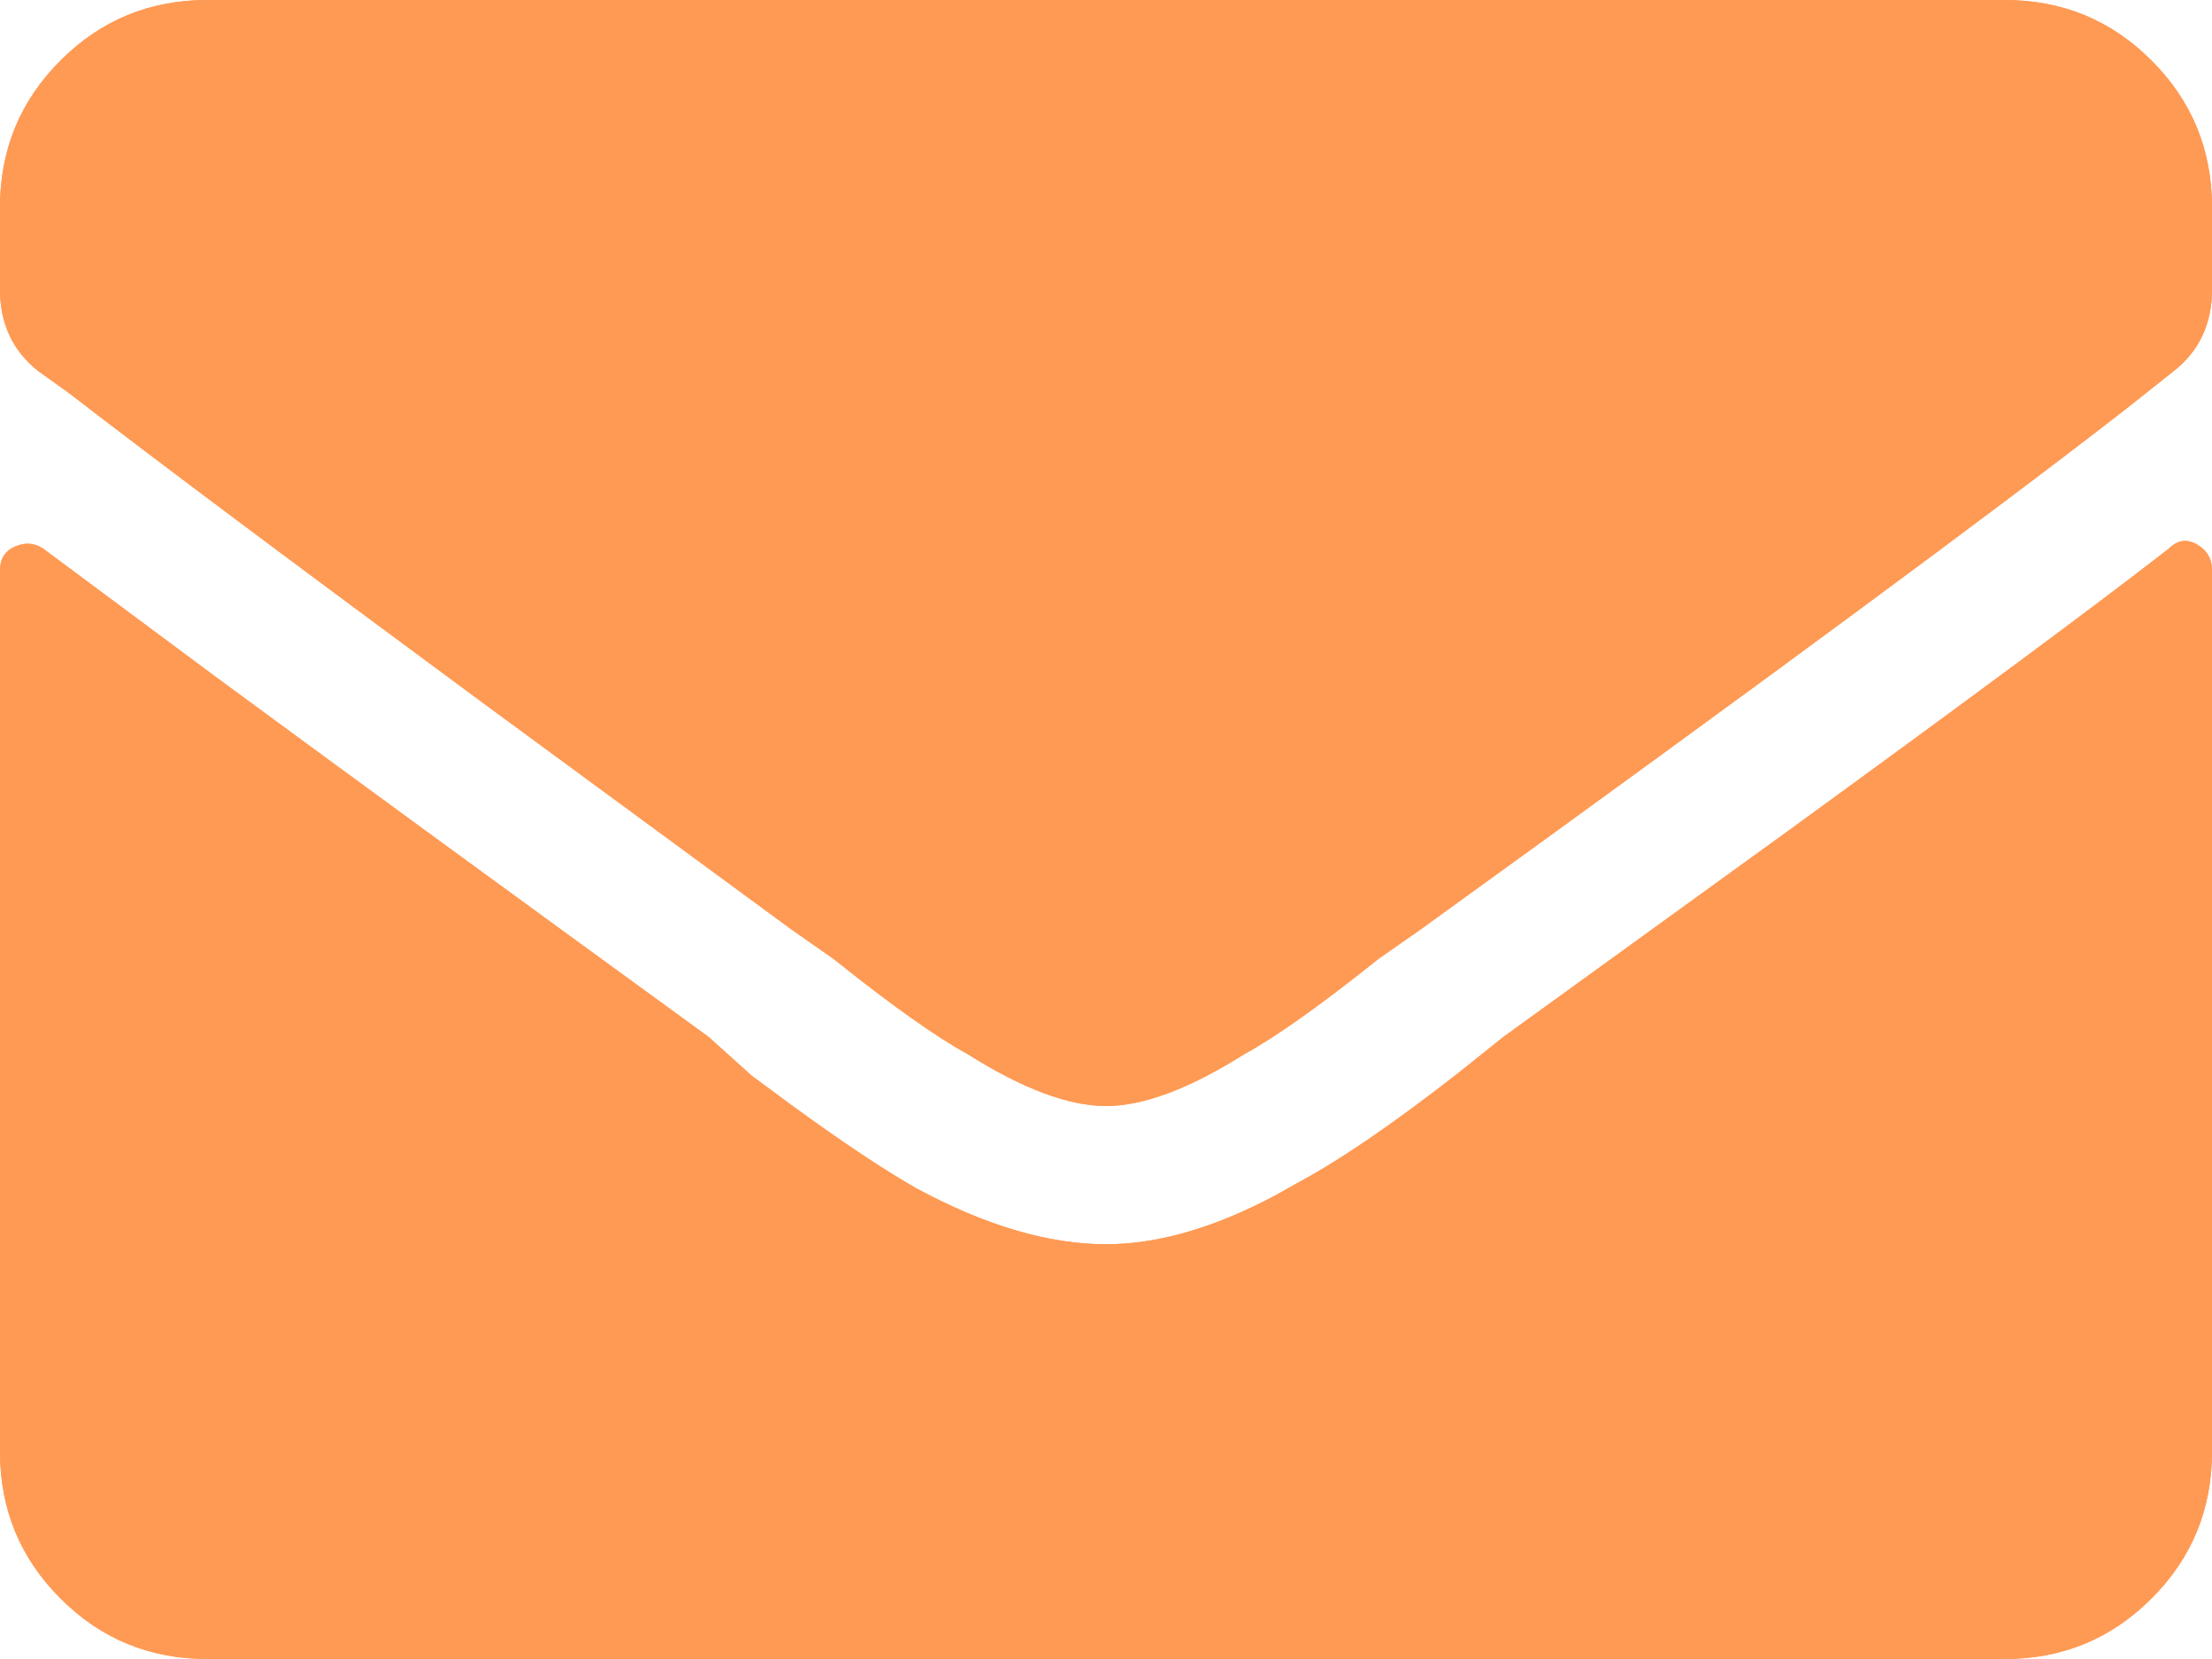 <svg xmlns="http://www.w3.org/2000/svg" xmlns:xlink="http://www.w3.org/1999/xlink" width="28" height="21" viewBox="0 0 28 21">
  <defs>
    <path id="icon-mail-a" d="M27.453,10.945 C27.562,10.836 27.681,10.818 27.809,10.891 C27.936,10.964 28,11.073 28,11.219 L28,22.375 C28,23.104 27.745,23.724 27.234,24.234 C26.724,24.745 26.104,25 25.375,25 L2.625,25 C1.896,25 1.276,24.745 0.766,24.234 C0.255,23.724 0,23.104 0,22.375 L0,11.219 C0,11.073 0.064,10.973 0.191,10.918 C0.319,10.863 0.437,10.872 0.547,10.945 L2.716,12.557 C4.211,13.658 6.295,15.181 8.969,17.125 L9.516,17.617 L10.019,17.989 C10.66,18.456 11.185,18.806 11.594,19.039 C12.469,19.513 13.271,19.75 14,19.75 C14.656,19.75 15.372,19.543 16.146,19.13 L16.406,18.984 C16.953,18.693 17.646,18.219 18.484,17.563 L19.031,17.125 L22.626,14.524 C24.942,12.84 26.551,11.647 27.453,10.945 Z M14,18 C13.526,18 12.943,17.781 12.25,17.344 C11.849,17.125 11.284,16.724 10.555,16.141 L10.008,15.758 L6.118,12.901 C3.709,11.124 1.962,9.816 0.875,8.977 L0.492,8.703 C0.164,8.448 0,8.102 0,7.664 L0,6.625 C0,5.896 0.255,5.276 0.766,4.766 C1.276,4.255 1.896,4 2.625,4 L25.375,4 C26.104,4 26.724,4.255 27.234,4.766 C27.745,5.276 28,5.896 28,6.625 L28,7.664 C28,8.102 27.836,8.448 27.508,8.703 L26.923,9.167 C25.276,10.45 22.299,12.647 17.992,15.758 L17.445,16.141 C16.716,16.724 16.151,17.125 15.75,17.344 C15.057,17.781 14.474,18 14,18 Z"/>
  </defs>
  <g fill="#FF9A54" transform="translate(0 -4)">
    <use xlink:href="#icon-mail-a"/>
    <use xlink:href="#icon-mail-a"/>
  </g>
</svg>
